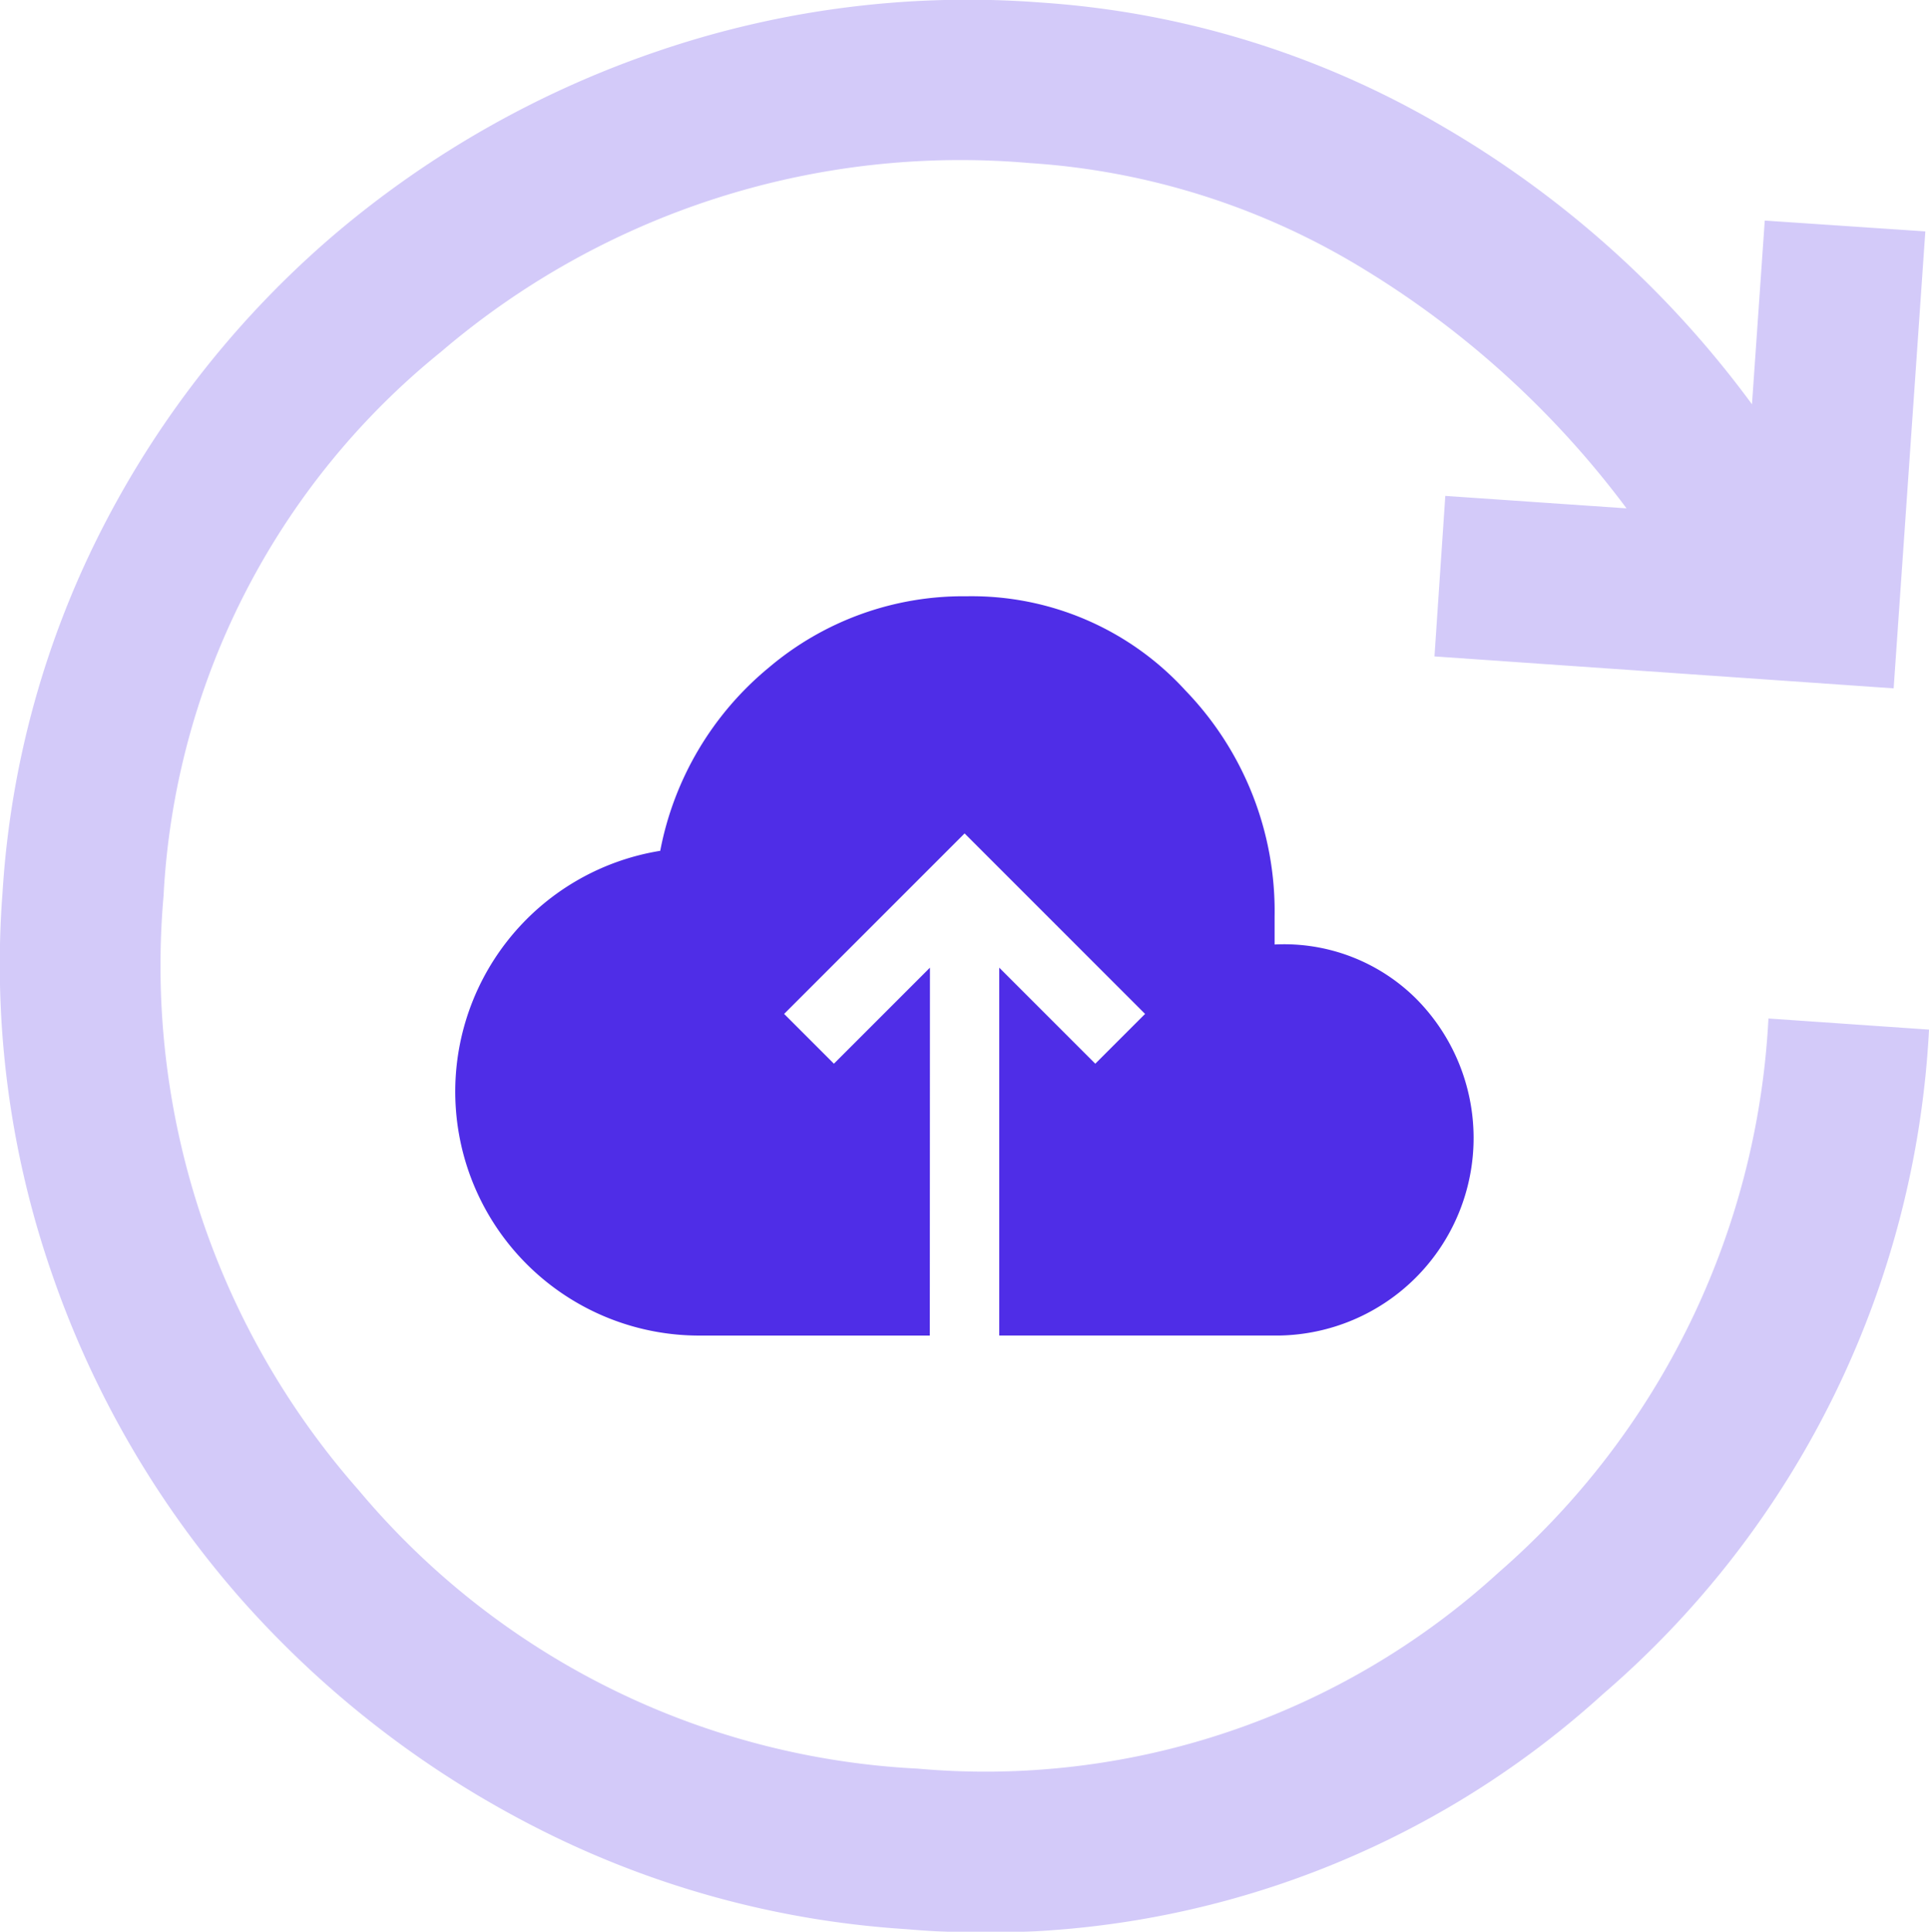 <?xml version="1.0" encoding="UTF-8"?>
<svg xmlns="http://www.w3.org/2000/svg" xmlns:xlink="http://www.w3.org/1999/xlink" width="77.49" height="77.607" viewBox="0 0 77.49 77.607">
  <defs>
    <clipPath id="clip-path">
      <rect id="Rectangle_609" data-name="Rectangle 609" width="77.49" height="77.607" fill="#4f2de7"></rect>
    </clipPath>
  </defs>
  <g id="Groupe_1181" data-name="Groupe 1181" transform="translate(-626.495 -1599)">
    <path id="Tracé_3477" data-name="Tracé 3477" d="M1153.063,106.262h-9.249a9.8,9.8,0,0,1-1.58-19.474,12.6,12.6,0,0,1,4.369-7.367,12.069,12.069,0,0,1,7.948-2.859,11.614,11.614,0,0,1,8.784,3.788,12.765,12.765,0,0,1,3.579,9.087v1.115a7.517,7.517,0,0,1,5.67,2.161,7.937,7.937,0,0,1-5.531,13.548h-11.2V91.482l3.858,3.858,2-2-7.25-7.251-7.25,7.251,2,2,3.858-3.858Z" transform="translate(-489.217 1546.392)" fill="#4f2de7"></path>
    <g id="Groupe_1176" data-name="Groupe 1176" transform="translate(626.495 1599)" opacity="0.25">
      <g id="Groupe_1175" data-name="Groupe 1175">
        <g id="Groupe_1174" data-name="Groupe 1174" clip-path="url(#clip-path)">
          <path id="Tracé_3478" data-name="Tracé 3478" d="M1153.021,41.362a37.777,37.777,0,0,1-13.09,26.687,36.851,36.851,0,0,1-27.986,9.452A37.953,37.953,0,0,1,1097,73.384a40.148,40.148,0,0,1-11.836-9.2,39.01,39.01,0,0,1-7.524-12.946,37.871,37.871,0,0,1-2.009-15.371,37.147,37.147,0,0,1,4.108-14.836,38.743,38.743,0,0,1,9.233-11.617,39.889,39.889,0,0,1,12.99-7.362A38.525,38.525,0,0,1,1117.326.1,36.66,36.66,0,0,1,1133.351,5a40.986,40.986,0,0,1,12.558,11.241l.513-7.38,6.451.435L1151.6,27.653l-18.446-1.283.435-6.448,7.28.5a37.469,37.469,0,0,0-10.512-9.586,29.3,29.3,0,0,0-13.475-4.286,32.108,32.108,0,0,0-23.643,7.59A30.1,30.1,0,0,0,1082.1,36a31.87,31.87,0,0,0,7.847,23.875,31.33,31.33,0,0,0,22.445,11.176,30.568,30.568,0,0,0,23.34-7.881,31.637,31.637,0,0,0,10.838-22.254Z" transform="translate(-1075.53 0)" fill="#4f2de7"></path>
        </g>
      </g>
    </g>
  </g>
</svg>
